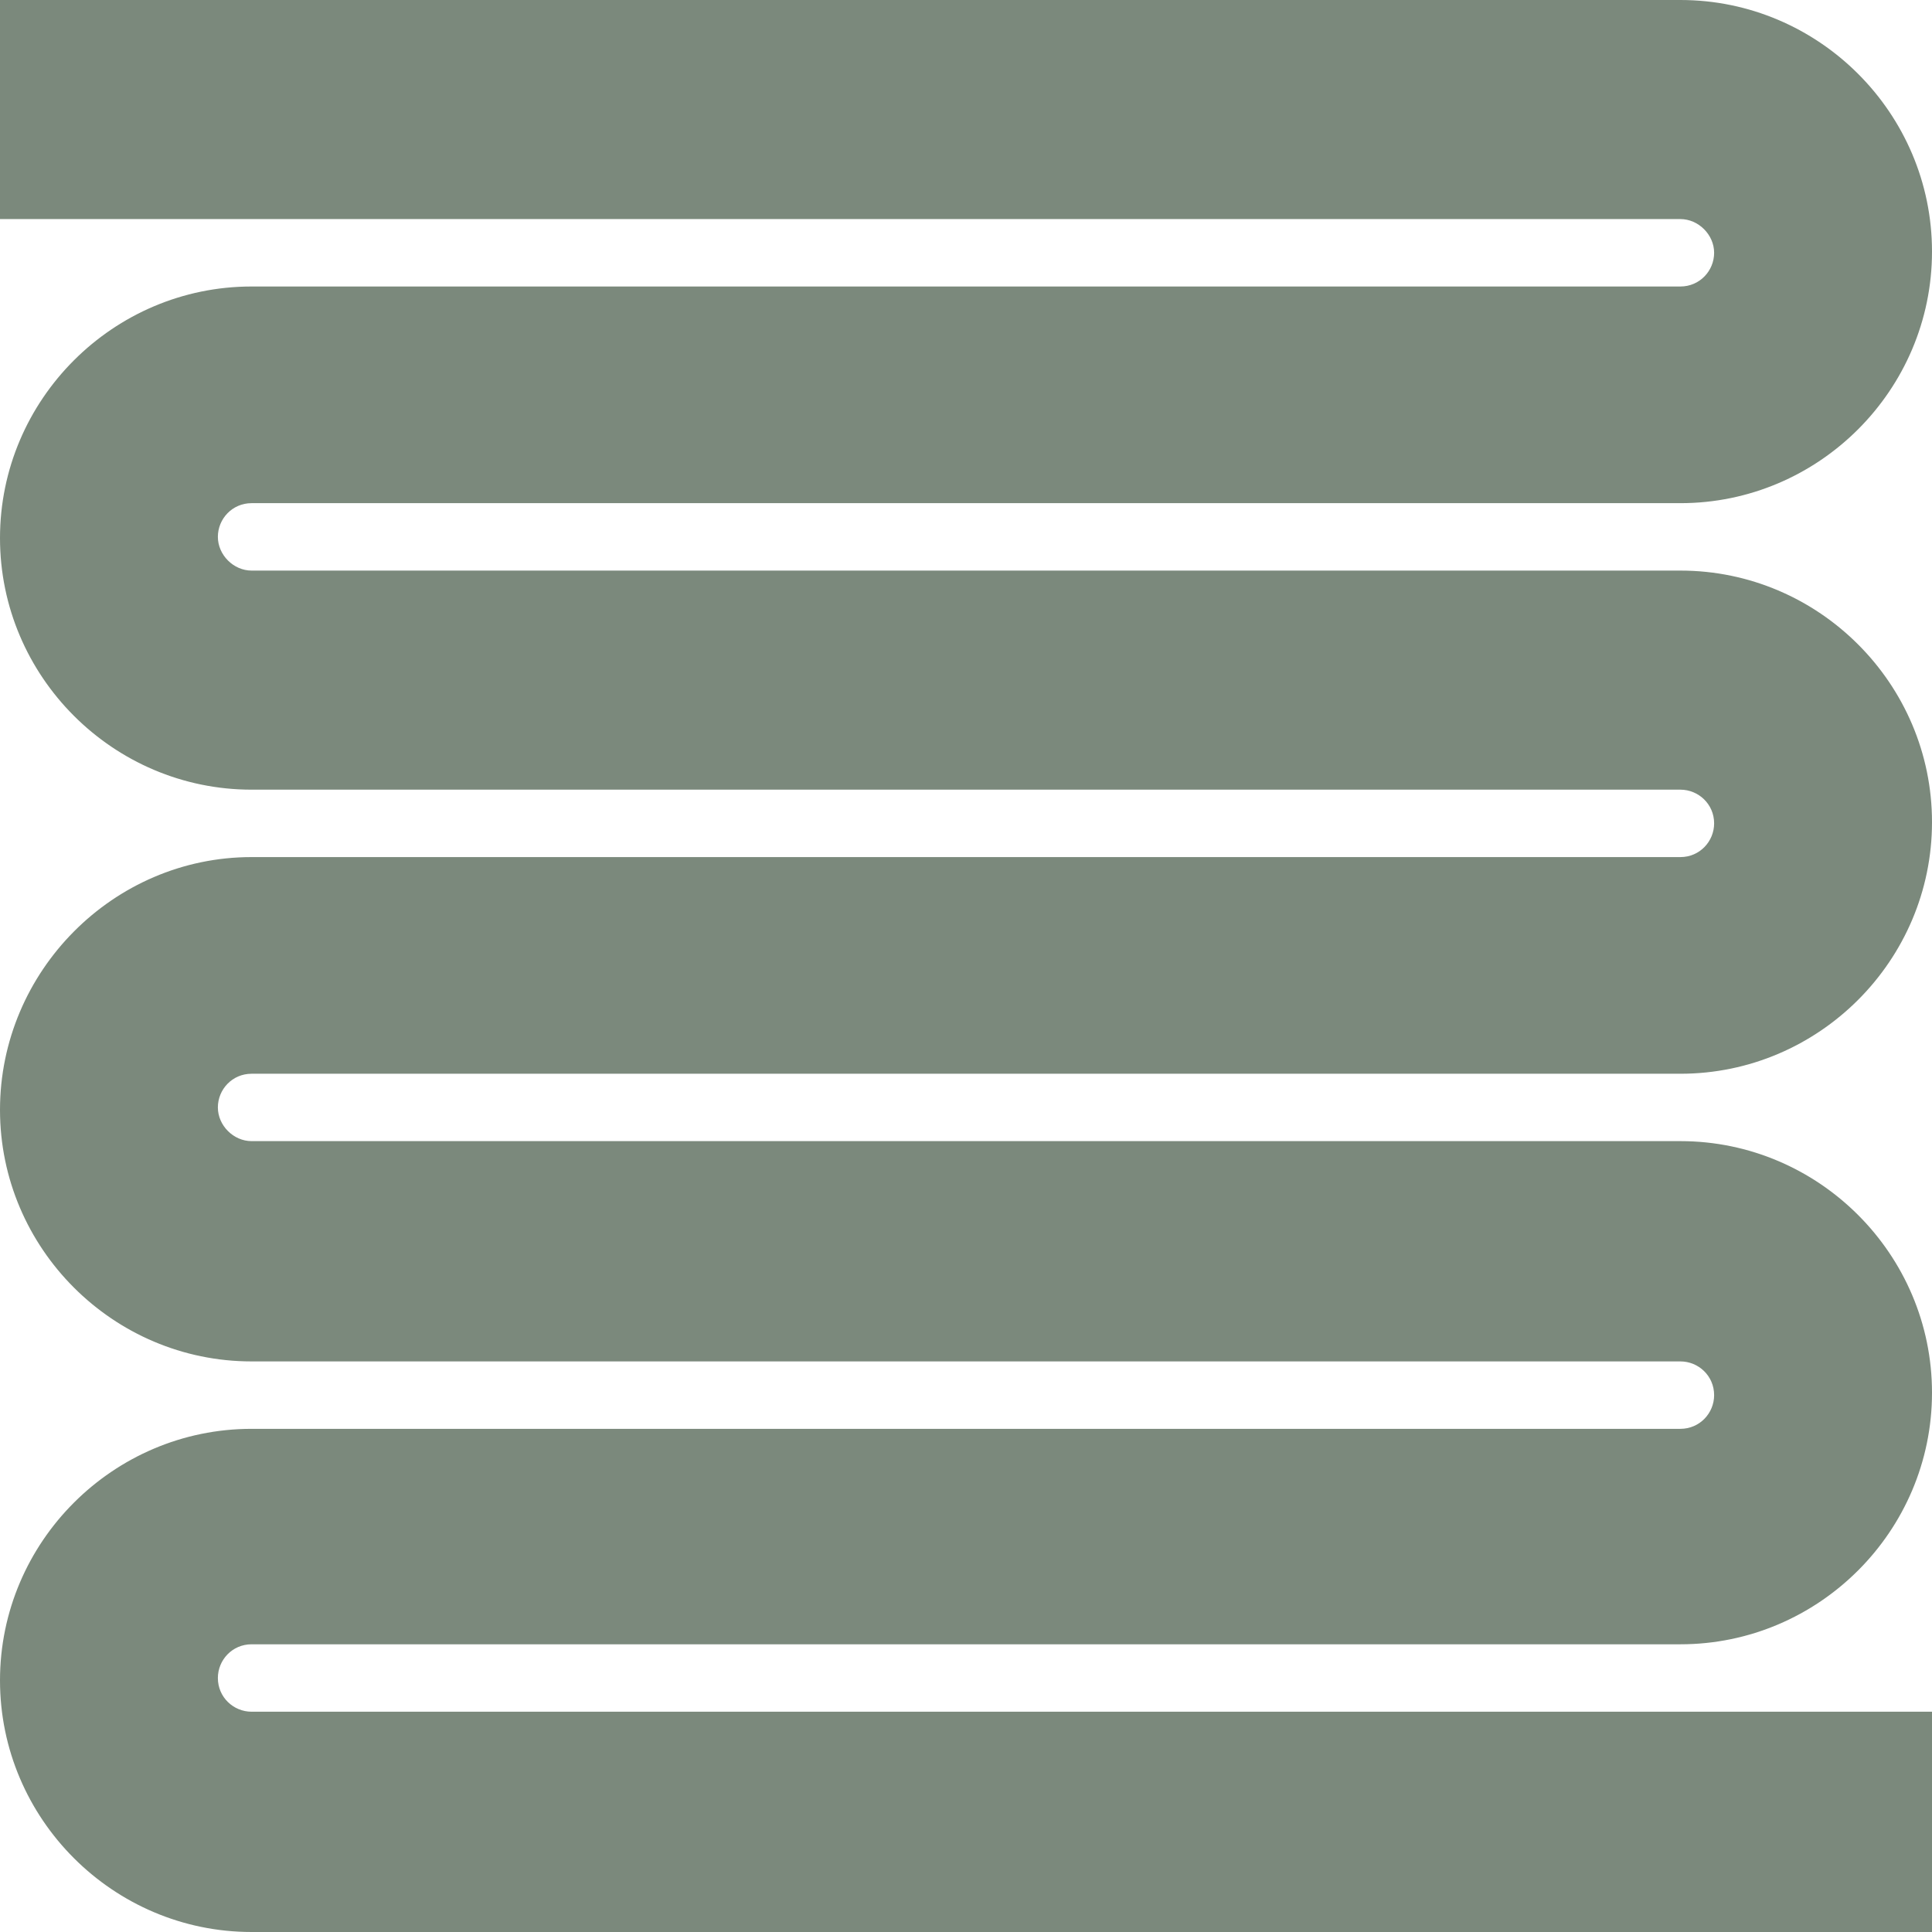 <svg xmlns="http://www.w3.org/2000/svg" fill="none" viewBox="0 0 48 48" height="48" width="48">
<path fill="#7B897C" d="M48 48H6.25C2.811 48 0 45.189 0 41.749C0 38.31 2.811 35.499 6.25 35.499H41.749C42.228 35.499 42.587 35.11 42.587 34.662C42.587 34.183 42.198 33.824 41.749 33.824H6.25C2.811 33.824 0 31.013 0 27.574C0 24.135 2.811 21.294 6.25 21.294H41.749C42.228 21.294 42.587 20.905 42.587 20.456C42.587 19.978 42.198 19.619 41.749 19.619H6.25C2.811 19.619 0 16.808 0 13.368C0 9.929 2.811 7.118 6.25 7.118H41.749C42.228 7.118 42.587 6.729 42.587 6.28C42.587 5.832 42.198 5.443 41.749 5.443H0V0H41.749C45.189 0 48 2.811 48 6.25C48 9.69 45.189 12.501 41.749 12.501H6.25C5.772 12.501 5.413 12.89 5.413 13.338C5.413 13.787 5.802 14.176 6.25 14.176H41.749C45.189 14.176 48 16.987 48 20.426C48 23.865 45.189 26.677 41.749 26.677H6.25C5.772 26.677 5.413 27.065 5.413 27.514C5.413 27.963 5.802 28.351 6.25 28.351H41.749C45.189 28.351 48 31.163 48 34.602C48 38.041 45.189 40.852 41.749 40.852H6.25C5.772 40.852 5.413 41.241 5.413 41.69C5.413 42.168 5.802 42.527 6.25 42.527H48V48Z"></path>
</svg>
